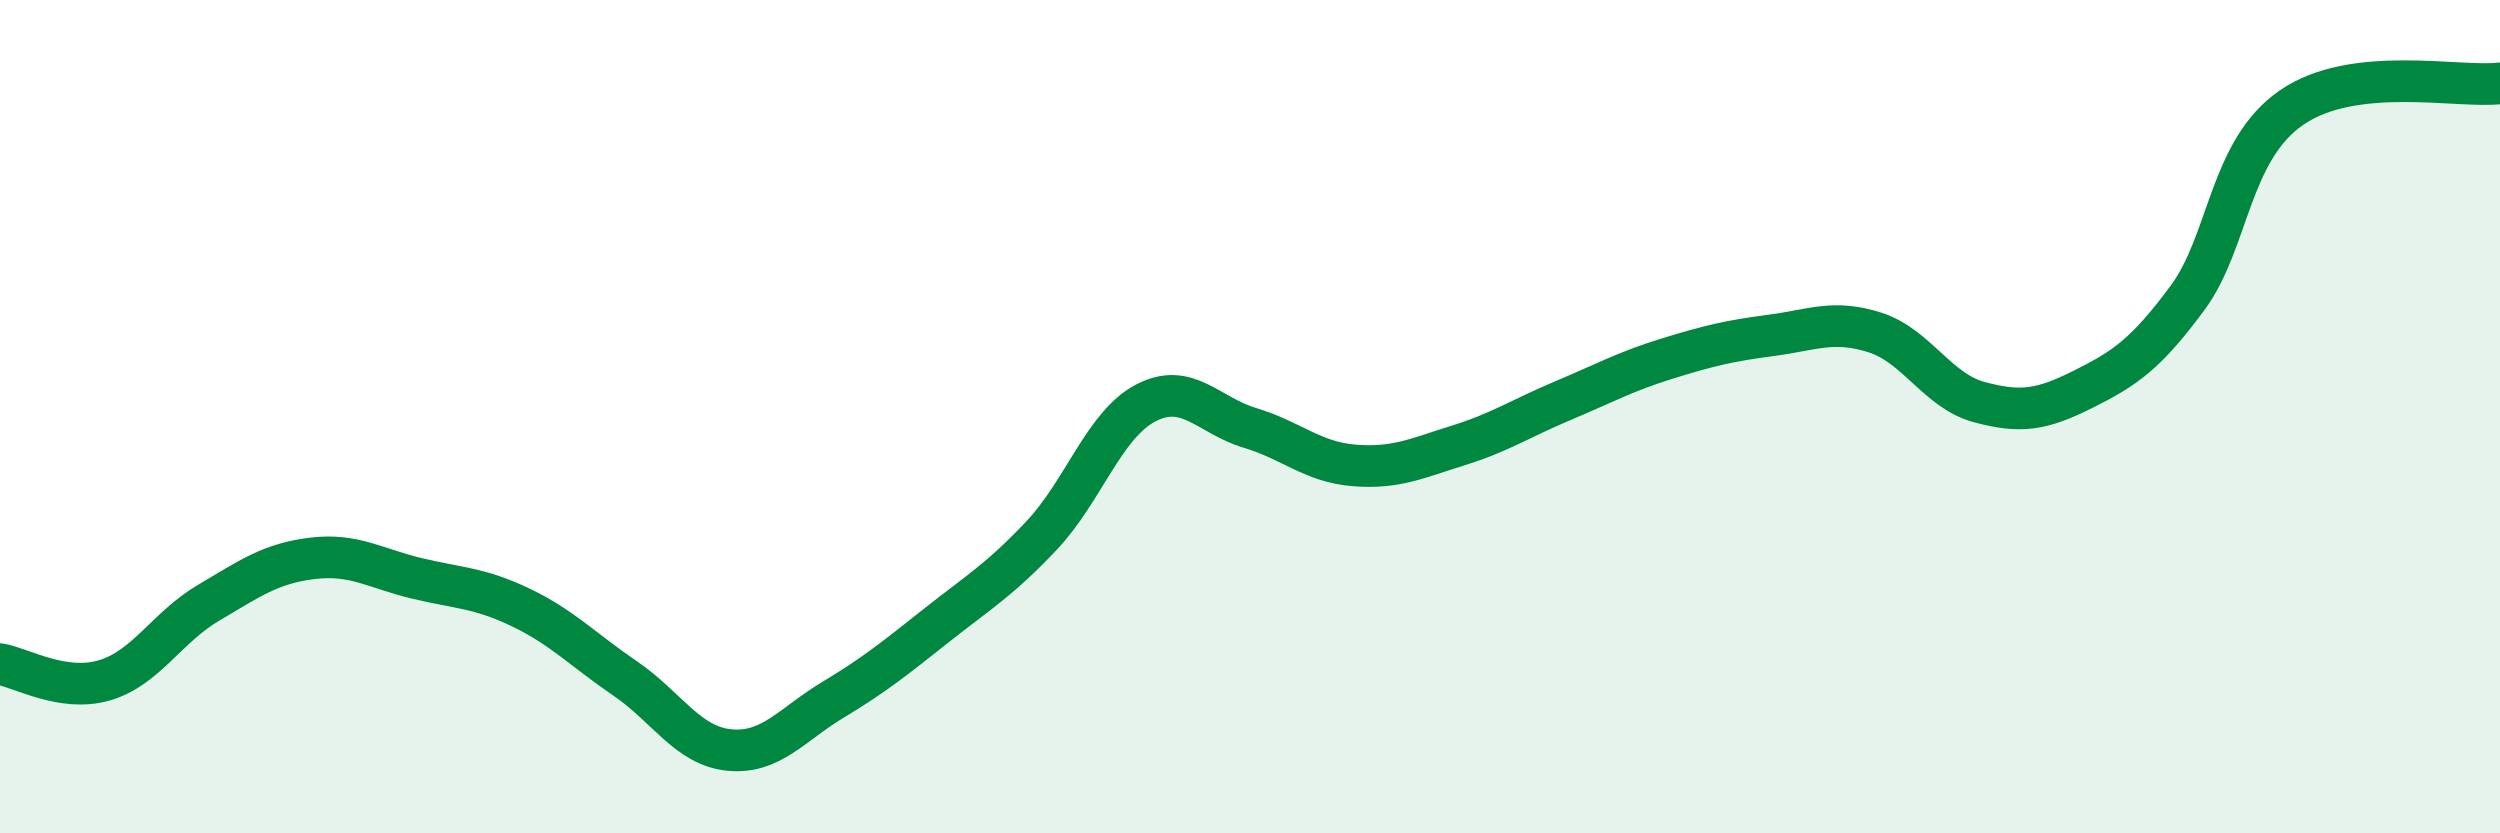 
    <svg width="60" height="20" viewBox="0 0 60 20" xmlns="http://www.w3.org/2000/svg">
      <path
        d="M 0,15.94 C 0.5,16.02 1.5,16.62 2.5,16.33 C 3.5,16.04 4,15.06 5,14.47 C 6,13.88 6.5,13.52 7.5,13.4 C 8.5,13.28 9,13.64 10,13.88 C 11,14.12 11.5,14.1 12.5,14.58 C 13.5,15.06 14,15.6 15,16.28 C 16,16.96 16.5,17.9 17.5,18 C 18.5,18.1 19,17.39 20,16.79 C 21,16.19 21.5,15.78 22.5,14.99 C 23.5,14.2 24,13.91 25,12.85 C 26,11.79 26.5,10.19 27.5,9.67 C 28.5,9.15 29,9.97 30,10.27 C 31,10.57 31.5,11.09 32.5,11.17 C 33.5,11.25 34,11 35,10.69 C 36,10.38 36.5,10.04 37.5,9.62 C 38.5,9.2 39,8.92 40,8.61 C 41,8.3 41.5,8.18 42.5,8.05 C 43.5,7.92 44,7.66 45,7.98 C 46,8.3 46.5,9.38 47.5,9.65 C 48.5,9.92 49,9.84 50,9.34 C 51,8.84 51.5,8.5 52.5,7.15 C 53.5,5.8 53.5,3.61 55,2.58 C 56.5,1.55 59,2.12 60,2L60 20L0 20Z"
        fill="#008740"
        opacity="0.1"
        stroke-linecap="round"
        stroke-linejoin="round"
      />
      <path
        d="M 0,15.94 C 0.5,16.02 1.5,16.62 2.5,16.33 C 3.5,16.04 4,15.06 5,14.47 C 6,13.88 6.5,13.52 7.5,13.4 C 8.5,13.28 9,13.64 10,13.88 C 11,14.12 11.5,14.1 12.5,14.58 C 13.5,15.06 14,15.6 15,16.28 C 16,16.96 16.5,17.9 17.5,18 C 18.5,18.1 19,17.39 20,16.79 C 21,16.19 21.5,15.78 22.5,14.99 C 23.5,14.2 24,13.91 25,12.85 C 26,11.79 26.5,10.19 27.5,9.67 C 28.5,9.15 29,9.97 30,10.27 C 31,10.57 31.5,11.09 32.5,11.17 C 33.5,11.25 34,11 35,10.69 C 36,10.38 36.5,10.04 37.5,9.62 C 38.5,9.2 39,8.92 40,8.61 C 41,8.3 41.5,8.18 42.5,8.05 C 43.5,7.92 44,7.66 45,7.98 C 46,8.3 46.5,9.38 47.5,9.65 C 48.5,9.92 49,9.84 50,9.34 C 51,8.84 51.5,8.5 52.5,7.15 C 53.5,5.8 53.5,3.61 55,2.58 C 56.5,1.55 59,2.12 60,2"
        stroke="#008740"
        stroke-width="1"
        fill="none"
        stroke-linecap="round"
        stroke-linejoin="round"
      />
    </svg>
  